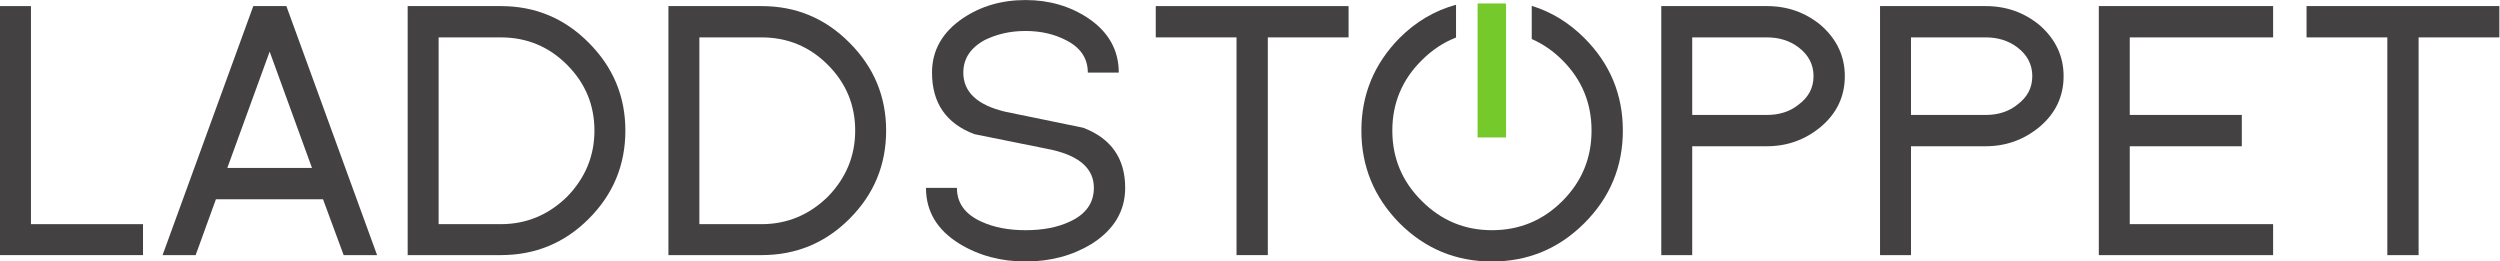 <?xml version="1.0" encoding="UTF-8" standalone="no"?>
<!-- Created with Inkscape (http://www.inkscape.org/) -->

<svg
   version="1.1"
   id="svg2"
   width="403.187"
   height="42.173"
   viewBox="0 0 403.187 42.173"
   sodipodi:docname="the-vector-converter-1250-UfvVxhQLlJLXeEoN.eps"
   xmlns:inkscape="http://www.inkscape.org/namespaces/inkscape"
   xmlns:sodipodi="http://sodipodi.sourceforge.net/DTD/sodipodi-0.dtd"
   xmlns="http://www.w3.org/2000/svg"
   xmlns:svg="http://www.w3.org/2000/svg">
  <defs
     id="defs6" />
  <sodipodi:namedview
     id="namedview4"
     pagecolor="#ffffff"
     bordercolor="#000000"
     borderopacity="0.25"
     inkscape:showpageshadow="2"
     inkscape:pageopacity="0.0"
     inkscape:pagecheckerboard="0"
     inkscape:deskcolor="#d1d1d1" />
  <g
     id="g8"
     inkscape:groupmode="layer"
     inkscape:label="ink_ext_XXXXXX"
     transform="matrix(1.333,0,0,-1.333,0,42.173)">
    <g
       id="g10"
       transform="scale(0.1)">
      <path
         d="M 37.449,309 H 0 V 7.734 H 173.02 V 45.188 H 37.449 V 309"
         style="fill:#444142;fill-opacity:1;fill-rule:nonzero;stroke:none"
         id="path12" />
      <path
         d="m 275.023,113.188 51.219,140.734 51.223,-140.734 z M 306.445,309 196.684,7.734 h 40.027 L 261.242,75.312 H 390.805 L 415.766,7.734 h 40.449 L 346.473,309 h -40.028"
         style="fill:#444142;fill-opacity:1;fill-rule:nonzero;stroke:none"
         id="path14" />
      <path
         d="M 686.039,78.32 C 663.379,56.223 636.688,45.18 605.988,45.18 h -75.32 V 271.141 h 75.32 c 31.282,0 57.961,-11.051 80.051,-33.141 22.09,-22.109 33.149,-48.637 33.149,-79.617 0,-30.715 -11.059,-57.403 -33.149,-80.063 M 605.988,309 H 493.234 V 7.734 h 112.754 c 41.598,0 77.047,14.629 106.309,43.91 29.551,29.547 44.32,65.106 44.32,106.739 0,41.316 -14.769,76.738 -44.32,106.297 C 683.035,294.223 647.586,309 605.988,309"
         style="fill:#444142;fill-opacity:1;fill-rule:nonzero;stroke:none"
         id="path16" />
      <path
         d="M 1001.51,78.32 C 978.848,56.223 952.156,45.18 921.457,45.18 h -75.32 V 271.141 h 75.32 c 31.281,0 57.961,-11.051 80.053,-33.141 22.09,-22.109 33.15,-48.637 33.15,-79.617 0,-30.715 -11.06,-57.403 -33.15,-80.063 M 921.457,309 H 808.699 V 7.734 h 112.758 c 41.602,0 77.043,14.629 106.313,43.91 29.54,29.547 44.33,65.106 44.33,106.739 0,41.316 -14.79,76.738 -44.33,106.297 C 998.5,294.223 963.059,309 921.457,309"
         style="fill:#444142;fill-opacity:1;fill-rule:nonzero;stroke:none"
         id="path18" />
      <path
         d="m 1310.53,161.813 -94.26,19.371 c -33.86,8.031 -50.79,23.82 -50.79,47.347 0,16.934 8.76,30.114 26.26,39.59 7.16,3.445 14.78,6.106 22.81,7.977 8.04,1.847 16.79,2.797 26.24,2.797 18.36,0 34.72,-3.743 49.09,-11.211 17.48,-8.887 26.24,-21.938 26.24,-39.153 h 37.45 c 0,27.262 -12.35,49.207 -37.01,65.852 -22.1,14.625 -47.34,21.941 -75.77,21.941 -28.68,0 -53.95,-7.316 -75.73,-21.941 -24.96,-16.938 -37.45,-38.879 -37.45,-65.852 0,-36.746 17.07,-61.539 51.21,-74.457 15.5,-3.164 31.12,-6.316 46.92,-9.465 15.78,-3.171 31.42,-6.316 46.9,-9.468 33.87,-7.766 50.8,-23.11 50.8,-46.055 0,-18.371 -9.77,-32.004 -29.26,-40.898 -14.64,-6.875 -32.43,-10.316 -53.39,-10.316 -20.66,0 -38.44,3.441 -53.36,10.316 -19.79,8.895 -29.69,22.527 -29.69,40.898 h -37.44 c 0,-28.398 13.48,-50.938 40.45,-67.578 23.53,-14.359 50.21,-21.504 80.04,-21.504 29.84,0 56.4,7.012 79.64,21.07 27.24,17.219 40.89,39.875 40.89,68.012 0,35.574 -16.93,59.82 -50.79,72.727"
         style="fill:#444142;fill-opacity:1;fill-rule:nonzero;stroke:none"
         id="path20" />
      <path
         d="m 1398.32,271.145 h 97.7 V 7.734 h 37.87 V 271.145 h 97.7 V 309 h -233.27 v -37.855"
         style="fill:#444142;fill-opacity:1;fill-rule:nonzero;stroke:none"
         id="path22" />
      <path
         d="m 1853.19,309.309 v -40.137 c 13.45,-5.883 25.83,-14.352 37.07,-25.59 23.54,-23.519 35.29,-51.93 35.29,-85.199 0,-33.281 -11.75,-61.692 -35.29,-85.235 -23.52,-23.516 -51.95,-35.277 -85.21,-35.277 -33.01,0 -61.27,11.762 -84.8,35.277 -23.82,23.543 -35.73,51.954 -35.73,85.235 0,33.269 11.91,61.68 35.73,85.199 12.44,12.449 26.25,21.5 41.35,27.379 v 39.66 c -25.6,-6.973 -48.47,-20.34 -68.46,-40.34 -30.72,-31.289 -46.05,-68.59 -46.05,-111.898 0,-43.332 15.33,-80.637 46.05,-111.914 31,-30.988 68.28,-46.465 111.91,-46.465 43.61,0 80.91,15.477 111.89,46.465 31,30.984 46.49,68.289 46.49,111.914 0,43.586 -15.49,80.898 -46.49,111.898 -18.77,18.77 -40.04,31.727 -63.75,39.028"
         style="fill:#444142;fill-opacity:1;fill-rule:nonzero;stroke:none"
         id="path24" />
      <path
         d="m 2176.02,189.793 c -10.31,-8.332 -23.08,-12.492 -38.3,-12.492 h -90.37 v 93.844 h 90.37 c 14.91,0 27.71,-4.043 38.3,-12.071 12.07,-9.168 18.1,-20.789 18.1,-34.84 0,-14.07 -6.03,-25.543 -18.1,-34.441 m 27.13,95.961 c -18.66,15.5 -40.47,23.254 -65.43,23.254 H 2009.91 V 7.734 h 37.44 V 139.445 h 90.37 c 24.68,0 46.5,7.879 65.43,23.668 19.22,16.34 28.83,36.723 28.83,61.121 0,24.079 -9.61,44.602 -28.83,61.52"
         style="fill:#444142;fill-opacity:1;fill-rule:nonzero;stroke:none"
         id="path26" />
      <path
         d="m 2440.72,189.793 c -10.33,-8.332 -23.1,-12.492 -38.3,-12.492 h -90.38 v 93.844 h 90.38 c 14.89,0 27.69,-4.043 38.3,-12.071 12.05,-9.168 18.08,-20.789 18.08,-34.84 0,-14.07 -6.03,-25.543 -18.08,-34.441 m 27.13,95.961 c -18.67,15.5 -40.48,23.254 -65.43,23.254 H 2274.59 V 7.734 h 37.45 V 139.445 h 90.38 c 24.67,0 46.47,7.879 65.43,23.668 19.2,16.34 28.82,36.723 28.82,61.121 0,24.079 -9.62,44.602 -28.82,61.52"
         style="fill:#444142;fill-opacity:1;fill-rule:nonzero;stroke:none"
         id="path28" />
      <path
         d="m 2539.28,7.734 h 210.88 V 45.195 h -173.44 v 94.25 h 135.57 v 37.871 h -135.57 v 93.829 h 173.44 v 37.863 H 2539.28 V 7.734"
         style="fill:#444142;fill-opacity:1;fill-rule:nonzero;stroke:none"
         id="path30" />
      <path
         d="m 2790.61,309 v -37.859 h 97.71 V 7.734 h 37.87 V 271.141 h 97.69 V 309 h -233.27"
         style="fill:#444142;fill-opacity:1;fill-rule:nonzero;stroke:none"
         id="path32" />
      <path
         d="M 1787.71,312.172 V 150.078 h 34.39 v 162.094 h -34.39"
         style="fill:#76c92b;fill-opacity:1;fill-rule:nonzero;stroke:none"
         id="path34" />
    </g>
  </g>
</svg>
